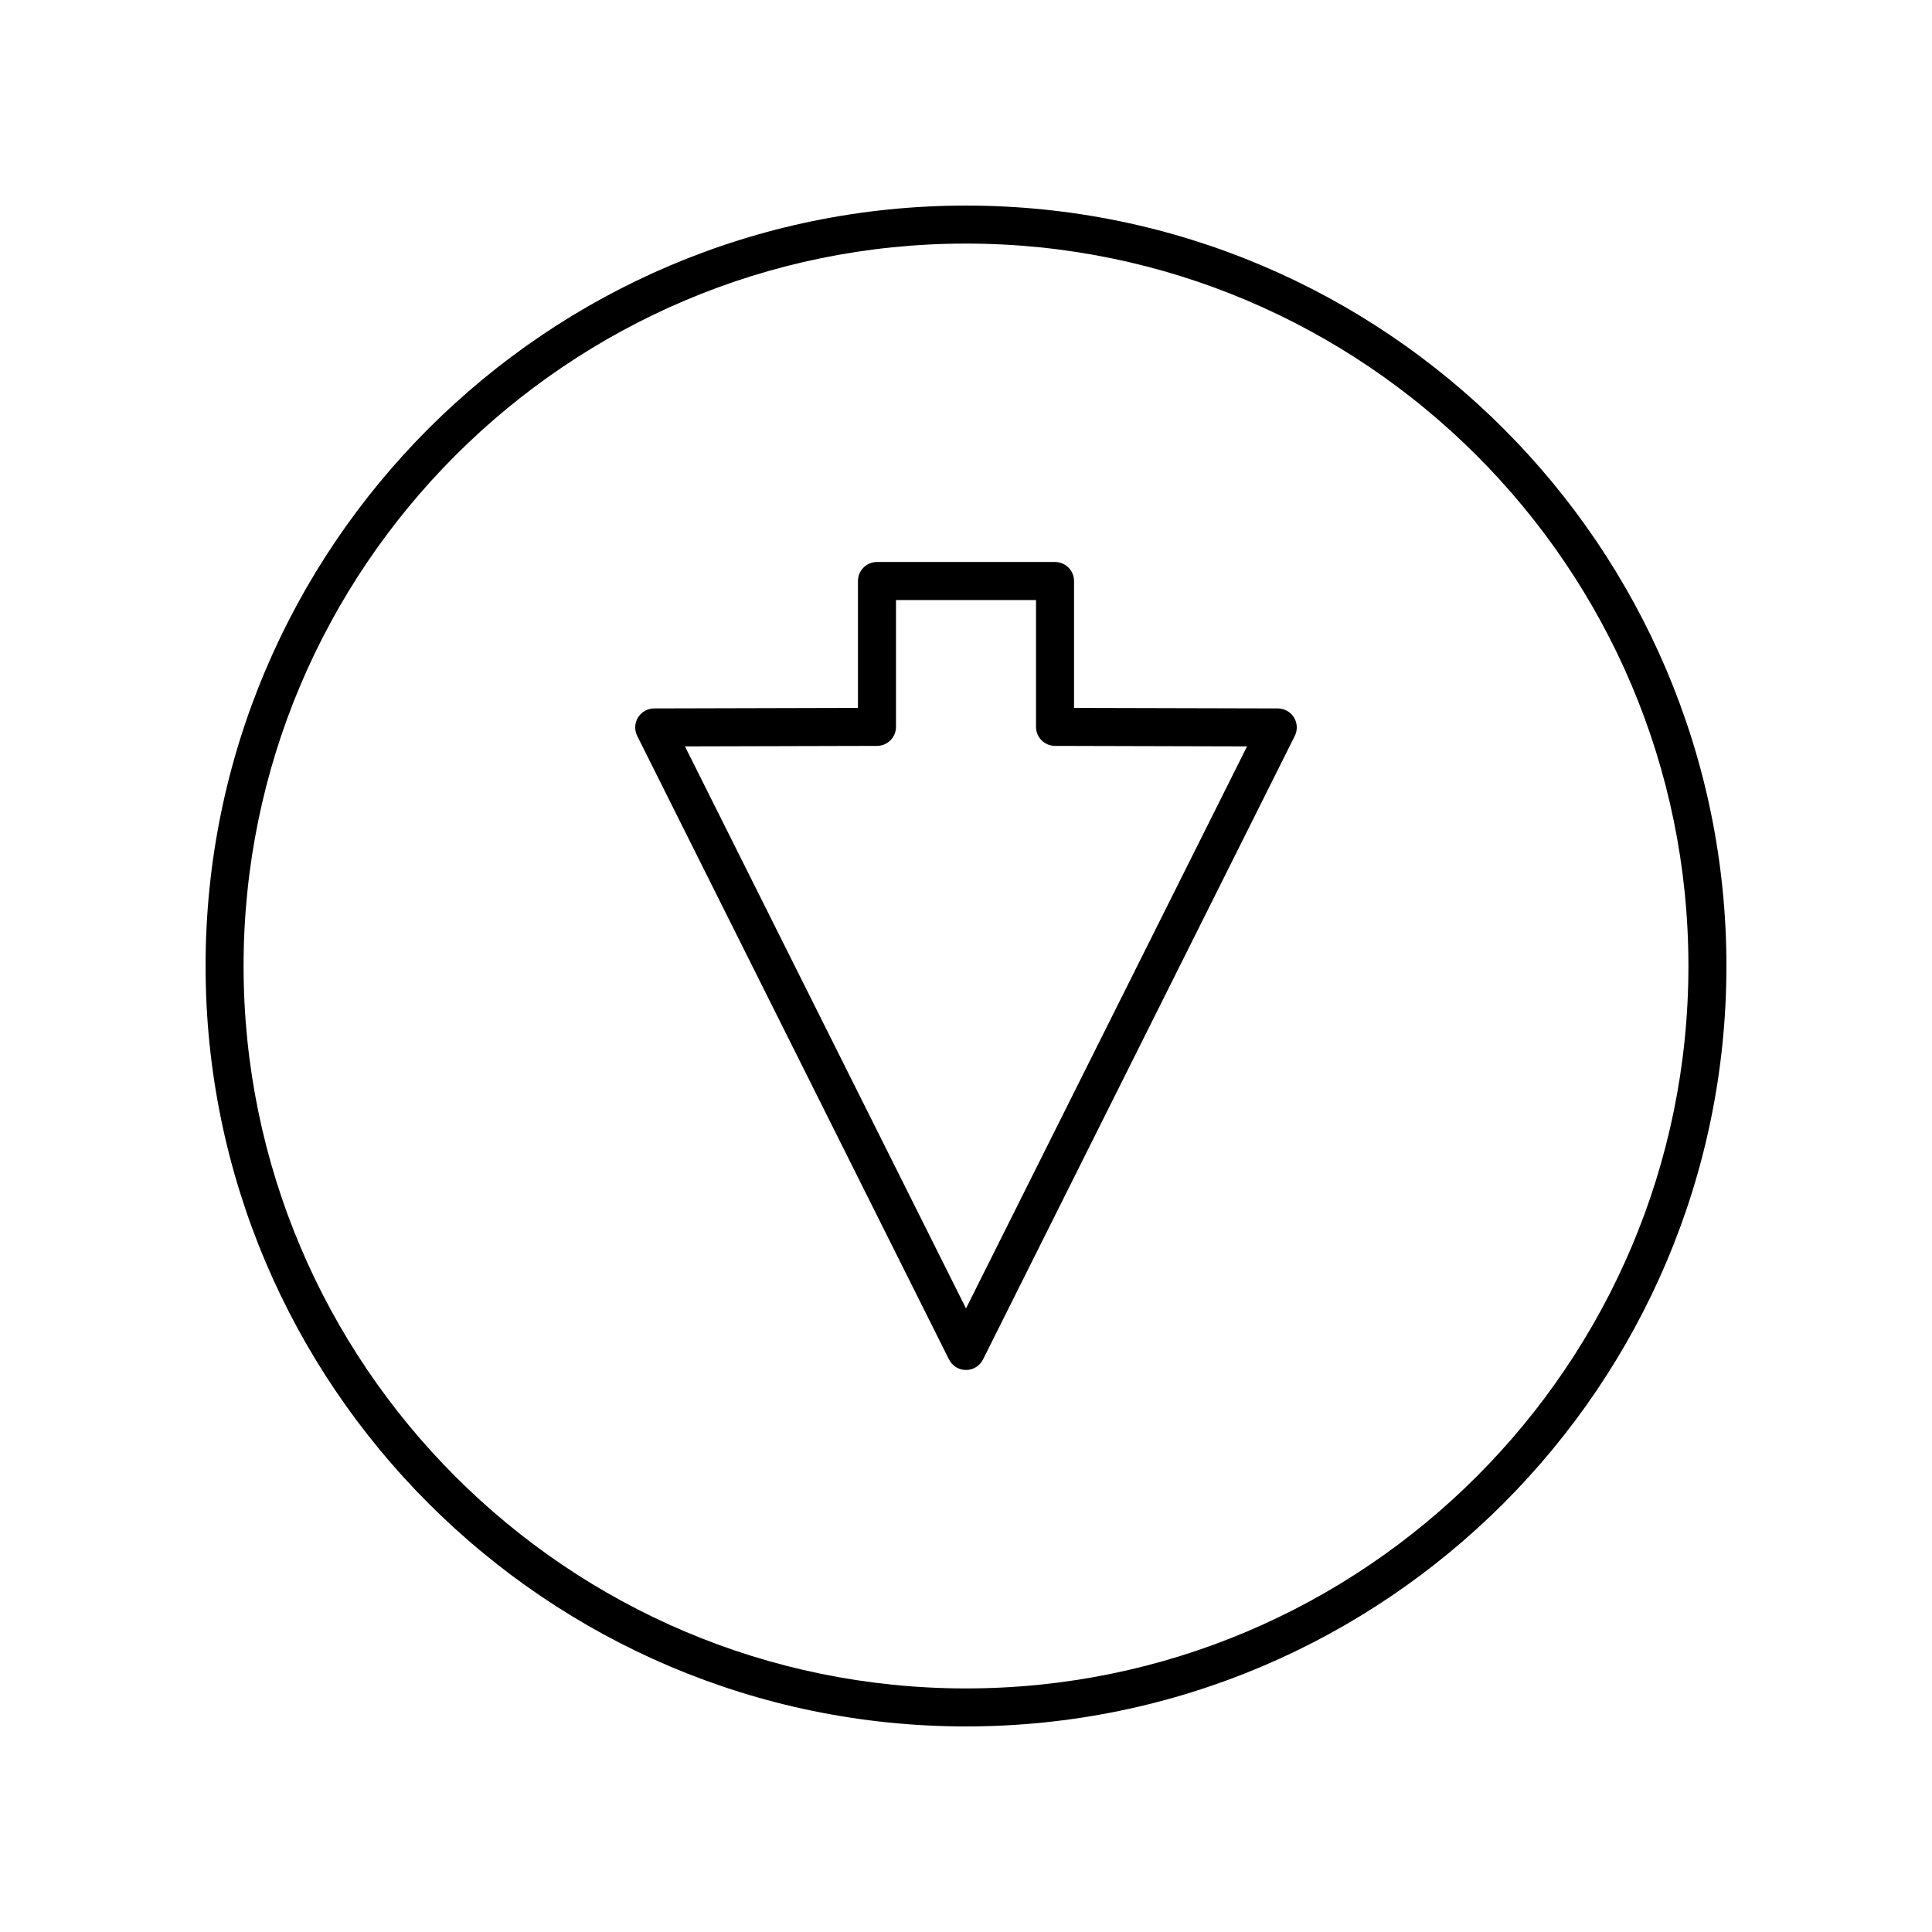 <?xml version="1.0" encoding="UTF-8"?>
<!-- The Best Svg Icon site in the world: iconSvg.co, Visit us! https://iconsvg.co -->
<svg fill="#000000" width="800px" height="800px" version="1.1" viewBox="144 144 512 512" xmlns="http://www.w3.org/2000/svg">
 <g>
  <path d="m400 198.48c-111.12 0-201.52 90.406-201.52 201.52s90.406 201.52 201.52 201.52 201.52-90.406 201.52-201.52c0-111.12-90.406-201.52-201.52-201.52zm0 392.97c-105.56 0-191.45-85.883-191.45-191.45 0-105.56 85.883-191.45 191.45-191.45 105.56 0 191.45 85.883 191.45 191.45-0.004 105.57-85.887 191.45-191.45 191.45z"/>
  <path d="m482.64 331.74-54.008-0.137v-33.629c0-2.785-2.254-5.039-5.039-5.039h-47.184c-2.785 0-5.039 2.254-5.039 5.039v33.629l-54.008 0.137c-1.742 0.004-3.359 0.91-4.277 2.394-0.914 1.484-0.992 3.336-0.215 4.894l82.621 165.24c0.859 1.711 2.602 2.789 4.512 2.789s3.652-1.078 4.508-2.785l82.621-165.24c0.777-1.559 0.699-3.41-0.215-4.894-0.918-1.488-2.539-2.391-4.277-2.398zm-82.637 159.01-74.48-148.95 50.902-0.133c2.773-0.004 5.023-2.258 5.023-5.039v-33.613h37.105v33.613c0 2.781 2.25 5.031 5.023 5.039l50.902 0.133z"/>
 </g>
</svg>